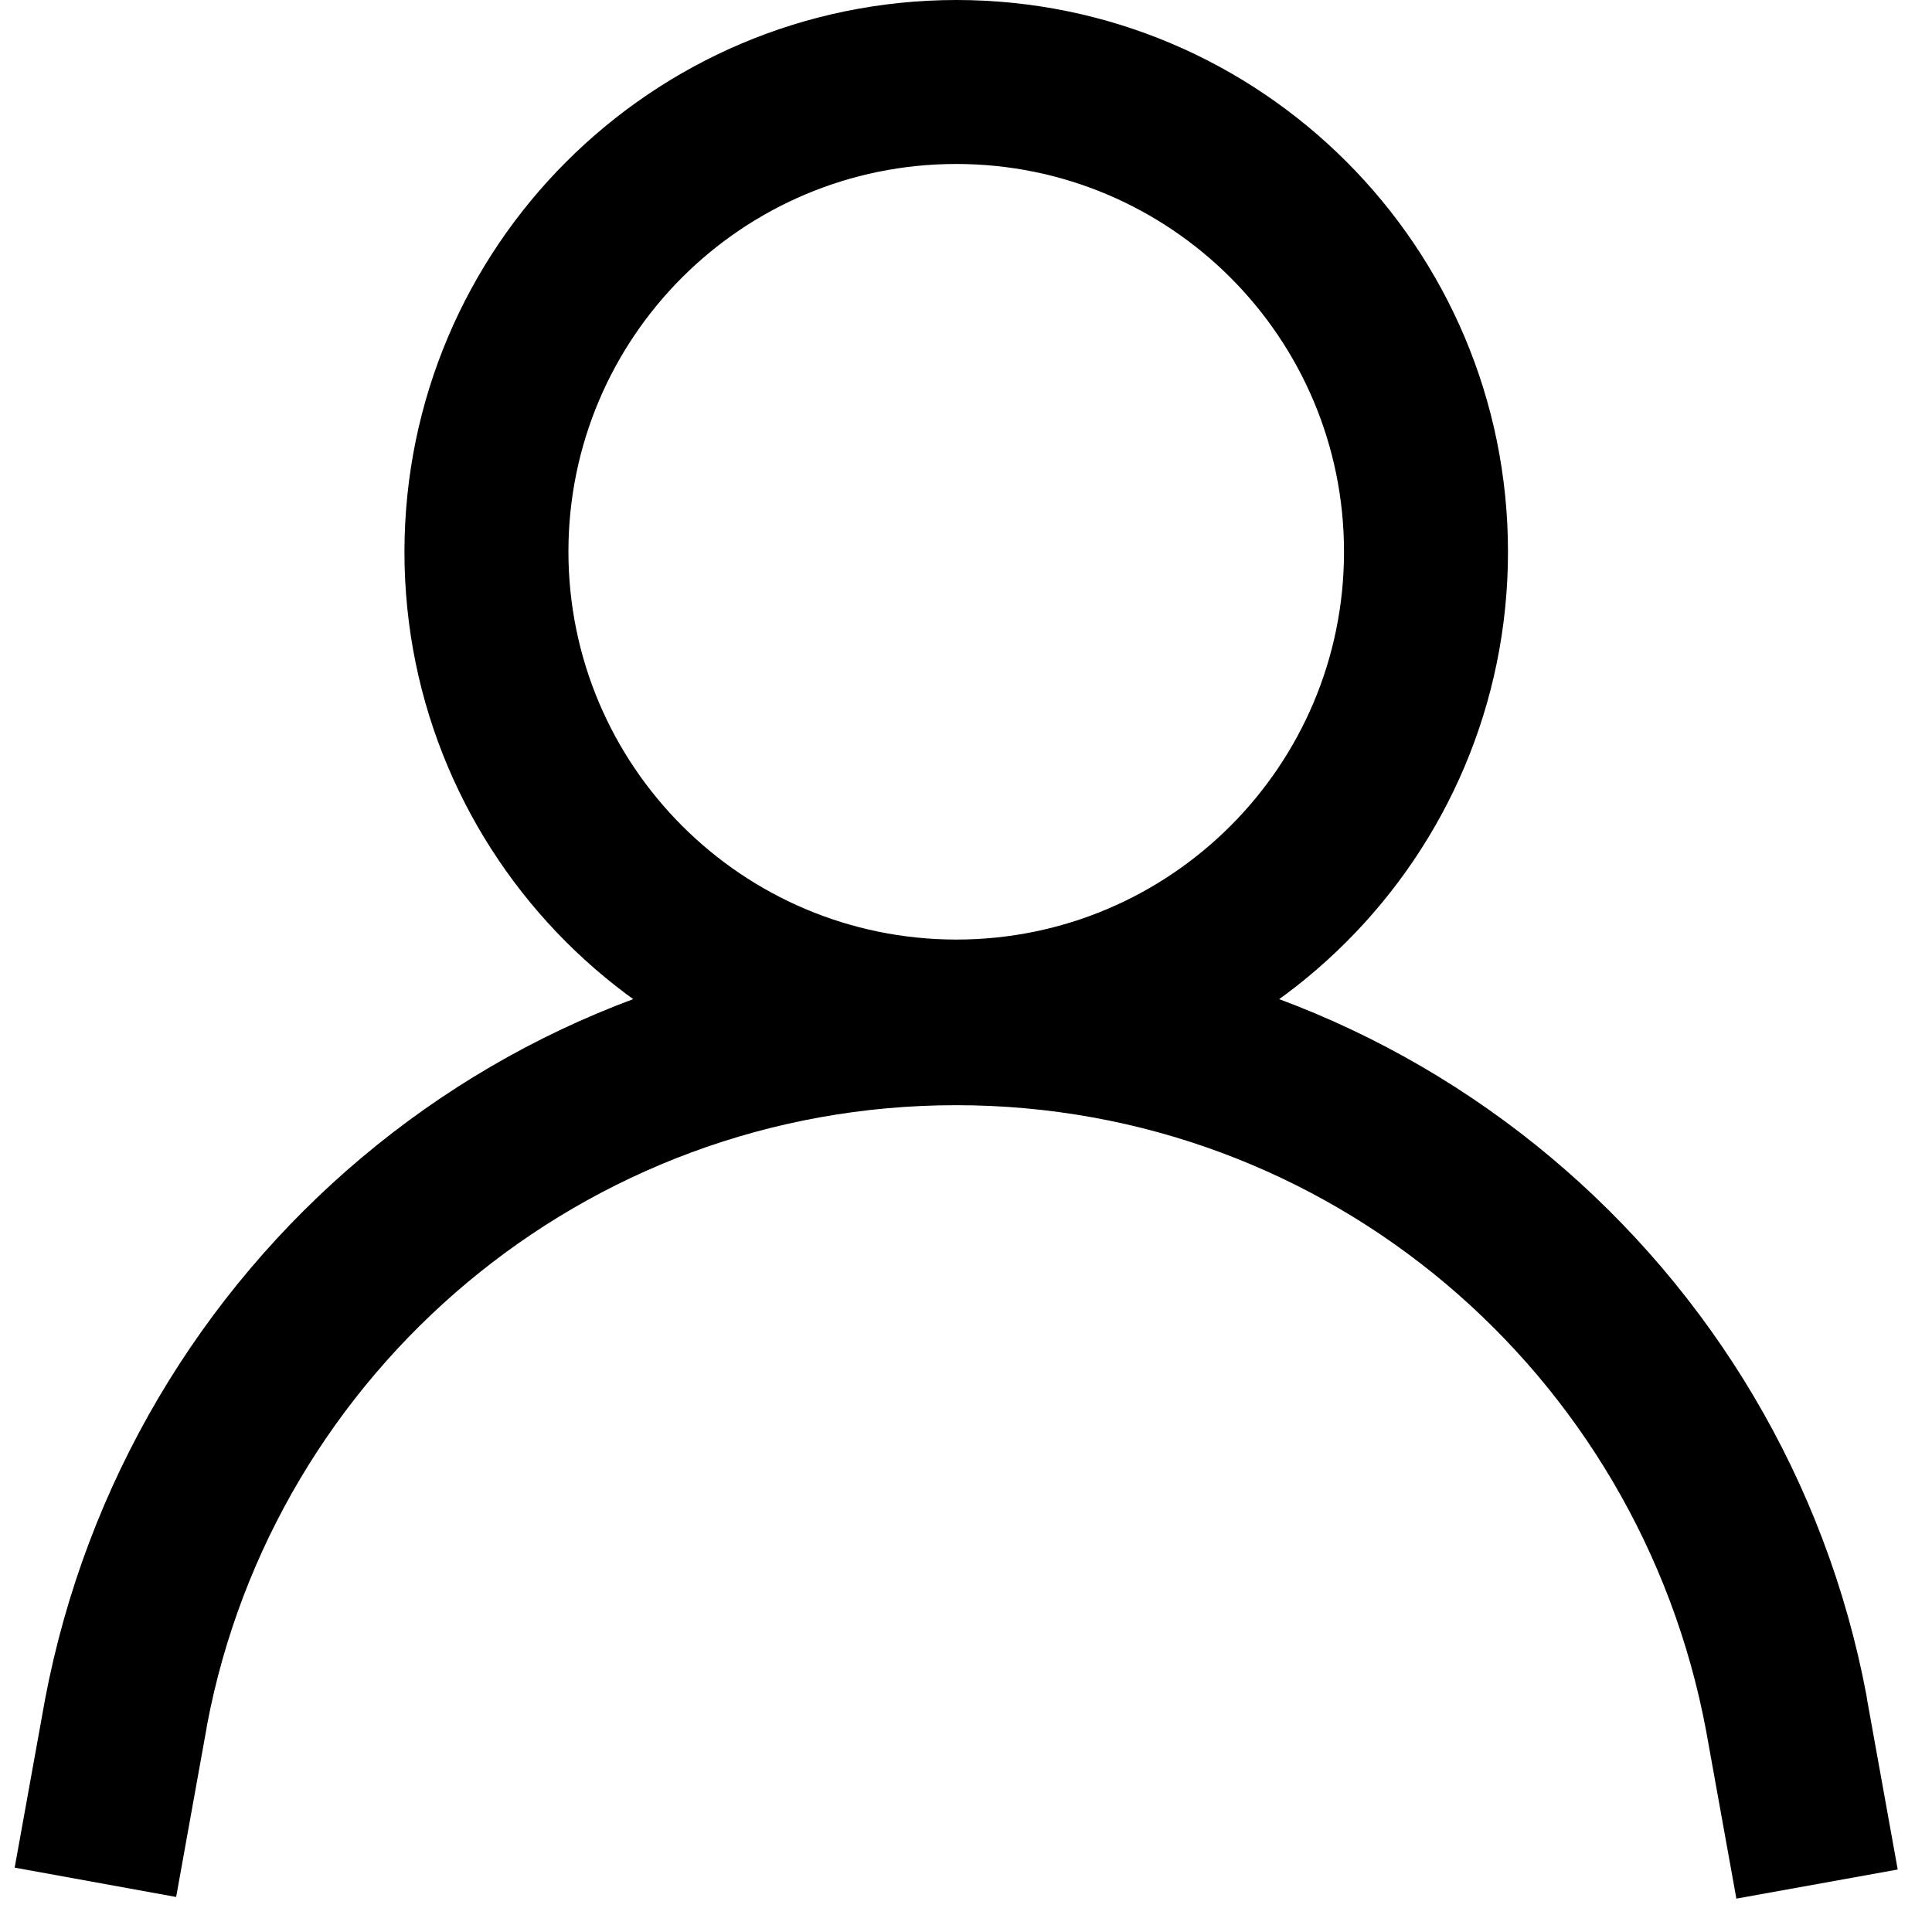 <svg width="47" height="47" viewBox="0 0 47 47" fill="none" xmlns="http://www.w3.org/2000/svg">
<path d="M23.262 0C30.675 0 36.685 6.01 36.685 13.423C36.685 20.836 30.675 26.846 23.262 26.846C15.849 26.846 9.839 20.836 9.839 13.423C9.848 6.013 15.852 0.009 23.261 0H23.262ZM23.262 22.857C28.472 22.857 32.696 18.633 32.696 13.423C32.696 8.213 28.472 3.989 23.262 3.989C18.052 3.989 13.828 8.213 13.828 13.423C13.834 18.631 18.054 22.851 23.261 22.857H23.262L23.262 22.857ZM42.241 46.188L41.503 42.095C39.867 33.388 32.324 26.888 23.262 26.886H23.261C14.207 26.886 6.668 33.372 5.039 41.952L5.02 42.068L4.285 46.148L0.357 45.434L1.095 41.346C3.097 30.779 12.257 22.897 23.259 22.897H23.262H23.262C34.274 22.899 43.44 30.8 45.405 41.241L45.427 41.381L46.166 45.48L42.241 46.188Z" fill="black"/>
</svg>
